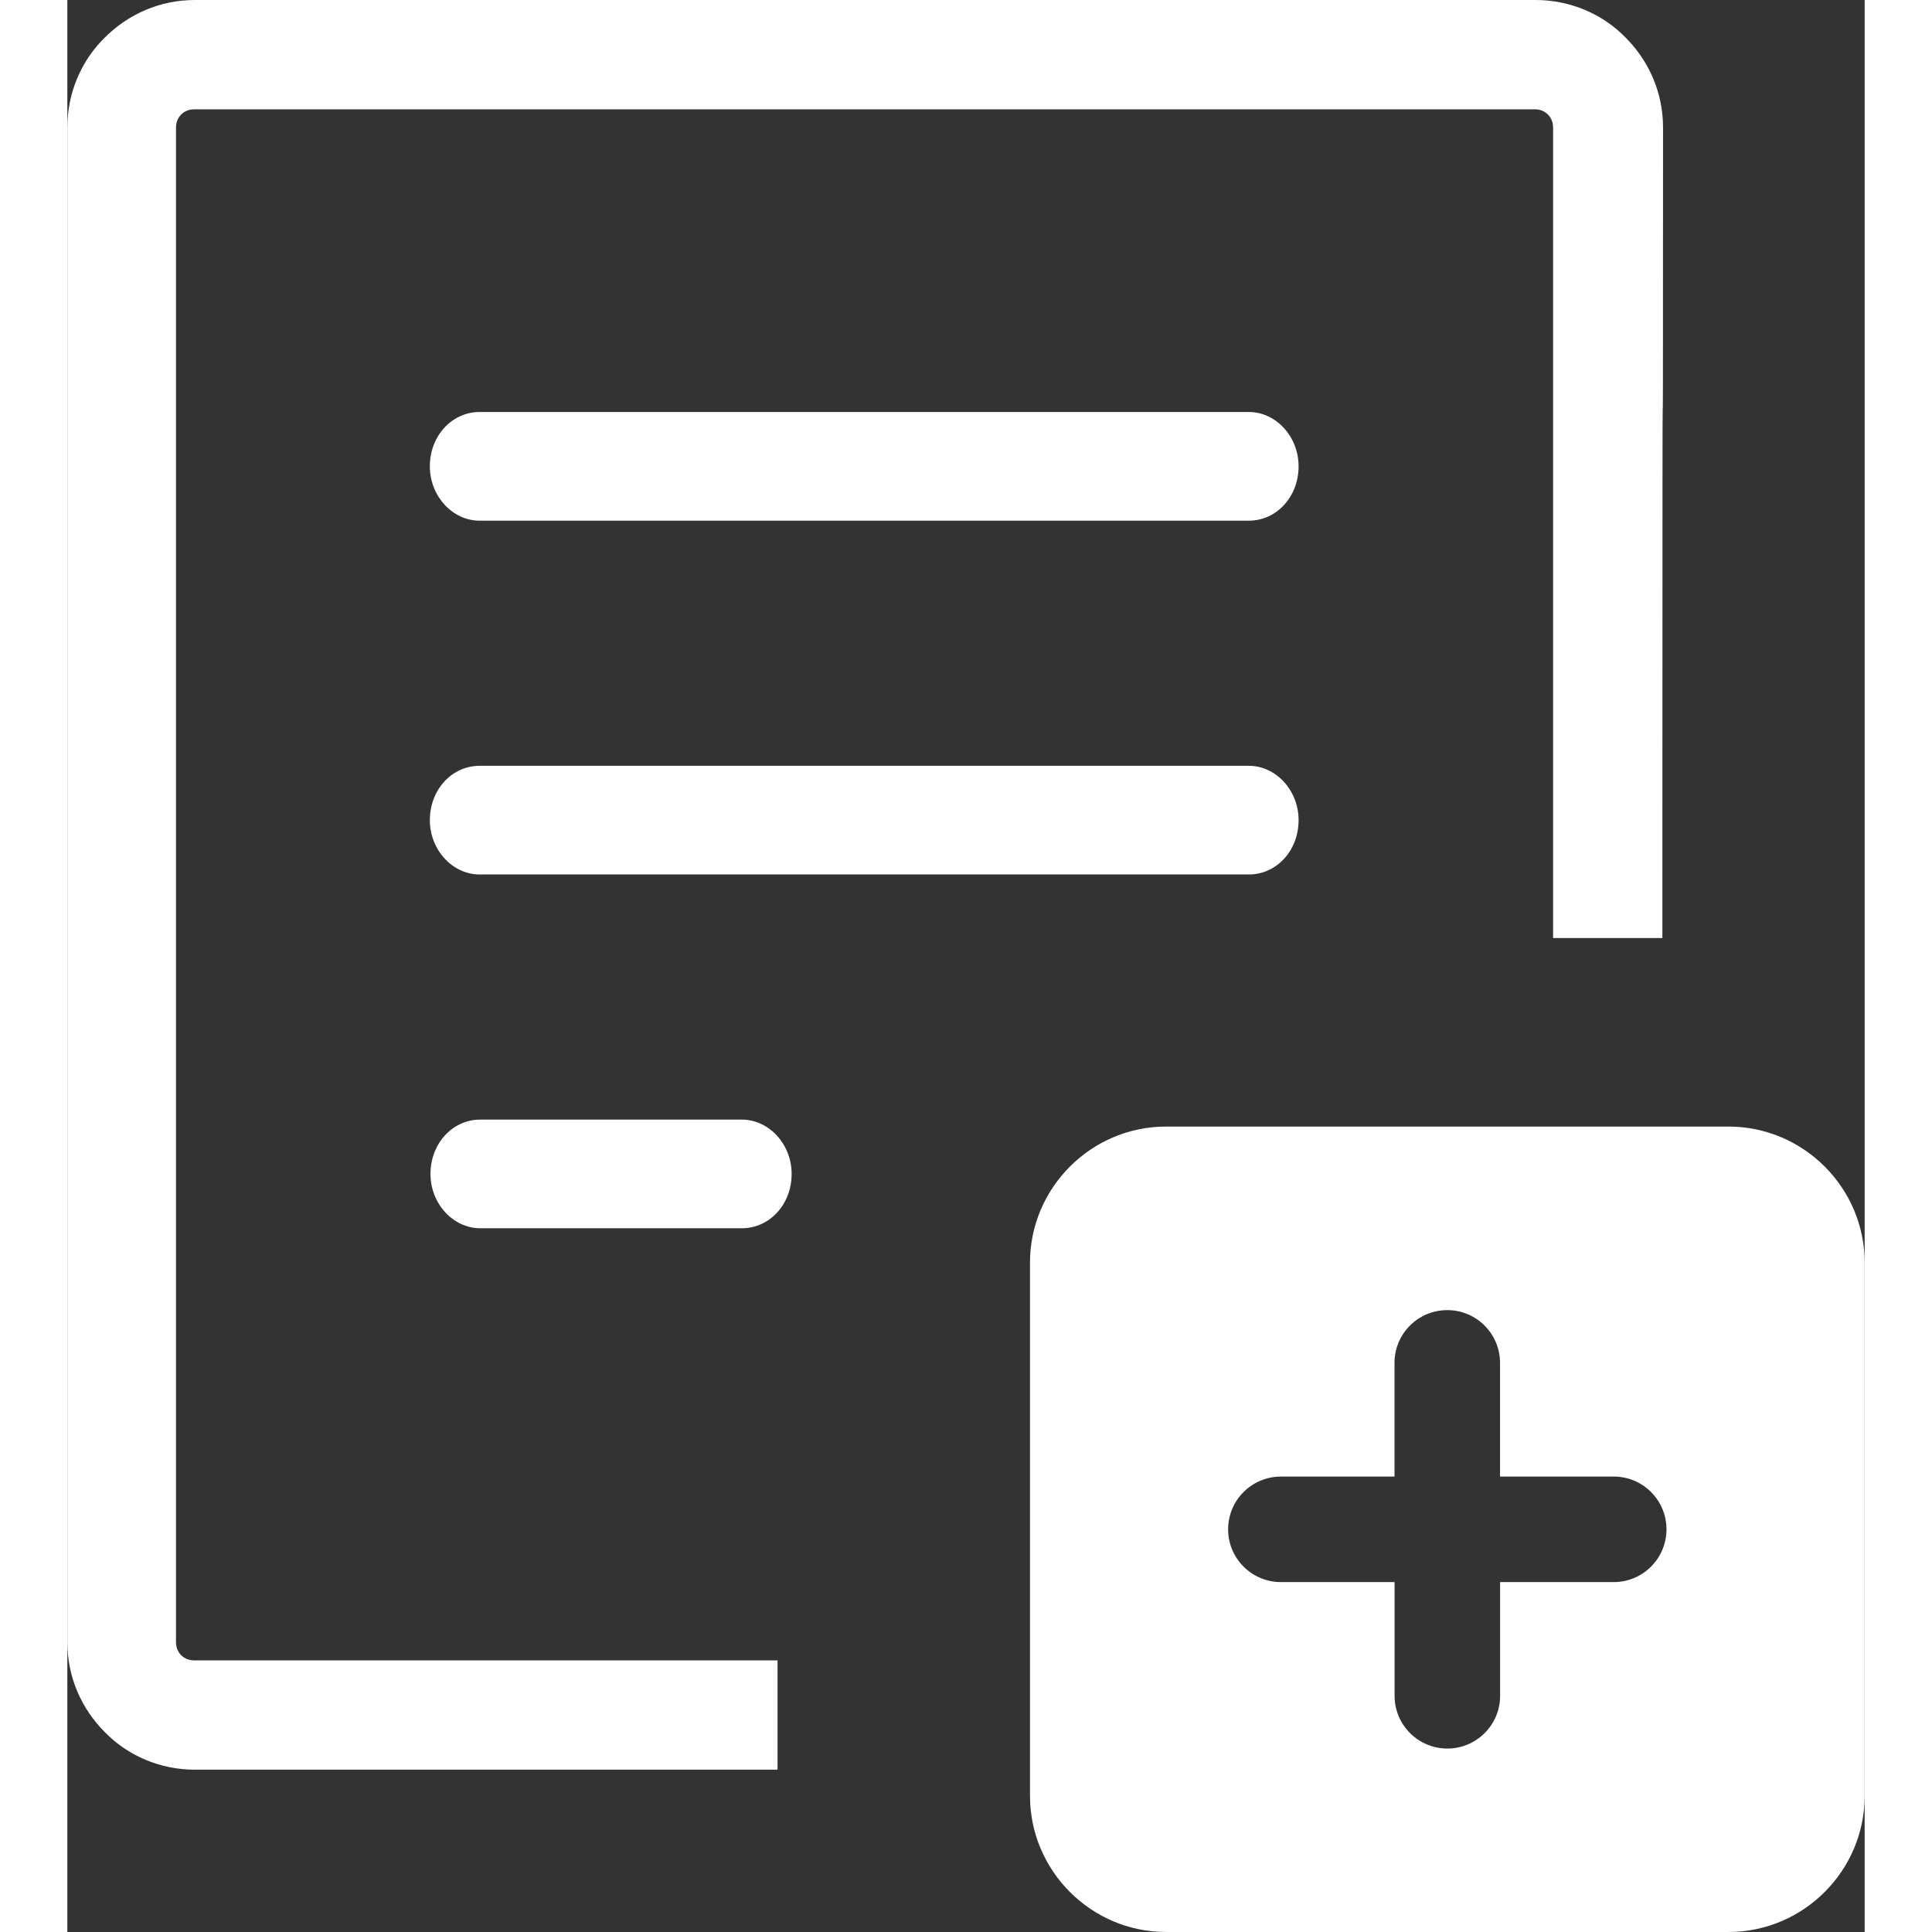 <?xml version="1.0" encoding="utf-8"?>
<svg version="1.1" id="Layer_1"
    xmlns="http://www.w3.org/2000/svg"
    xmlns:xlink="http://www.w3.org/1999/xlink" width="31px" height="31px" x="0px" y="0px" viewBox="0 0 114.314 122.881" enable-background="new 0 0 114.314 122.881" xml:space="preserve">
    <rect x="0" y="0" width="114.314" height="122.881" fill="#333333" stroke="none"/>
    <g>
        <path fill="#FFFFFF" fill-rule="evenodd" clip-rule="evenodd" d="M69.879,71.653h35.781c4.762,0,8.654,3.897,8.654,8.653v33.92 c0,4.761-3.898,8.654-8.654,8.654H69.879c-4.76,0-8.652-3.894-8.652-8.654v-33.92C61.227,75.551,65.119,71.653,69.879,71.653 L69.879,71.653L69.879,71.653z M26.264,78.121c-1.728,0-3.167-1.564-3.167-3.455c0-1.934,1.397-3.456,3.167-3.456h16.635 c1.728,0,3.168,1.564,3.168,3.456c0,1.933-1.399,3.455-3.168,3.455H26.264L26.264,78.121L26.264,78.121z M101.449,59.661h-6.951 V8.105c0-0.329-0.125-0.617-0.33-0.823c-0.205-0.205-0.494-0.329-0.822-0.329H8.064c-0.329,0-0.618,0.124-0.822,0.329 C7.034,7.488,6.911,7.775,6.911,8.105v96.35c0,0.329,0.124,0.616,0.329,0.822c0.206,0.205,0.494,0.329,0.822,0.329h37.108v6.951 c-44.6,0-7.982,0-37.067,0c-2.222,0-4.278-0.906-5.717-2.386C0.905,108.69,0,106.675,0,104.453V8.105 c0-2.222,0.905-4.278,2.387-5.719C3.867,0.905,5.883,0,8.104,0h85.283c2.221,0,4.279,0.905,5.719,2.386 c1.48,1.481,2.385,3.497,2.385,5.719C101.49,47.892,101.449-1.153,101.449,59.661L101.449,59.661z M26.223,33.117 c-1.728,0-3.167-1.564-3.167-3.457c0-1.933,1.399-3.456,3.167-3.456h48.922c1.729,0,3.166,1.564,3.166,3.455 c0,1.934-1.396,3.457-3.166,3.457L26.223,33.117L26.223,33.117L26.223,33.117z M26.223,55.619c-1.728,0-3.167-1.564-3.167-3.455 c0-1.934,1.399-3.456,3.167-3.456l48.922,0c1.729,0,3.166,1.563,3.166,3.456c0,1.933-1.396,3.455-3.166,3.455L26.223,55.619 L26.223,55.619L26.223,55.619z M77.186,100.626c-1.854,0-3.357-1.503-3.357-3.356s1.504-3.356,3.357-3.356h7.225v-7.231 c0-1.854,1.504-3.356,3.357-3.356c1.852,0,3.355,1.503,3.355,3.356v7.231h7.232c1.852,0,3.355,1.503,3.355,3.356 s-1.504,3.356-3.355,3.356h-7.227v7.231c0,1.854-1.504,3.356-3.355,3.356c-1.854,0-3.357-1.503-3.357-3.356v-7.231H77.186 L77.186,100.626L77.186,100.626z"/>
    </g>
</svg>
